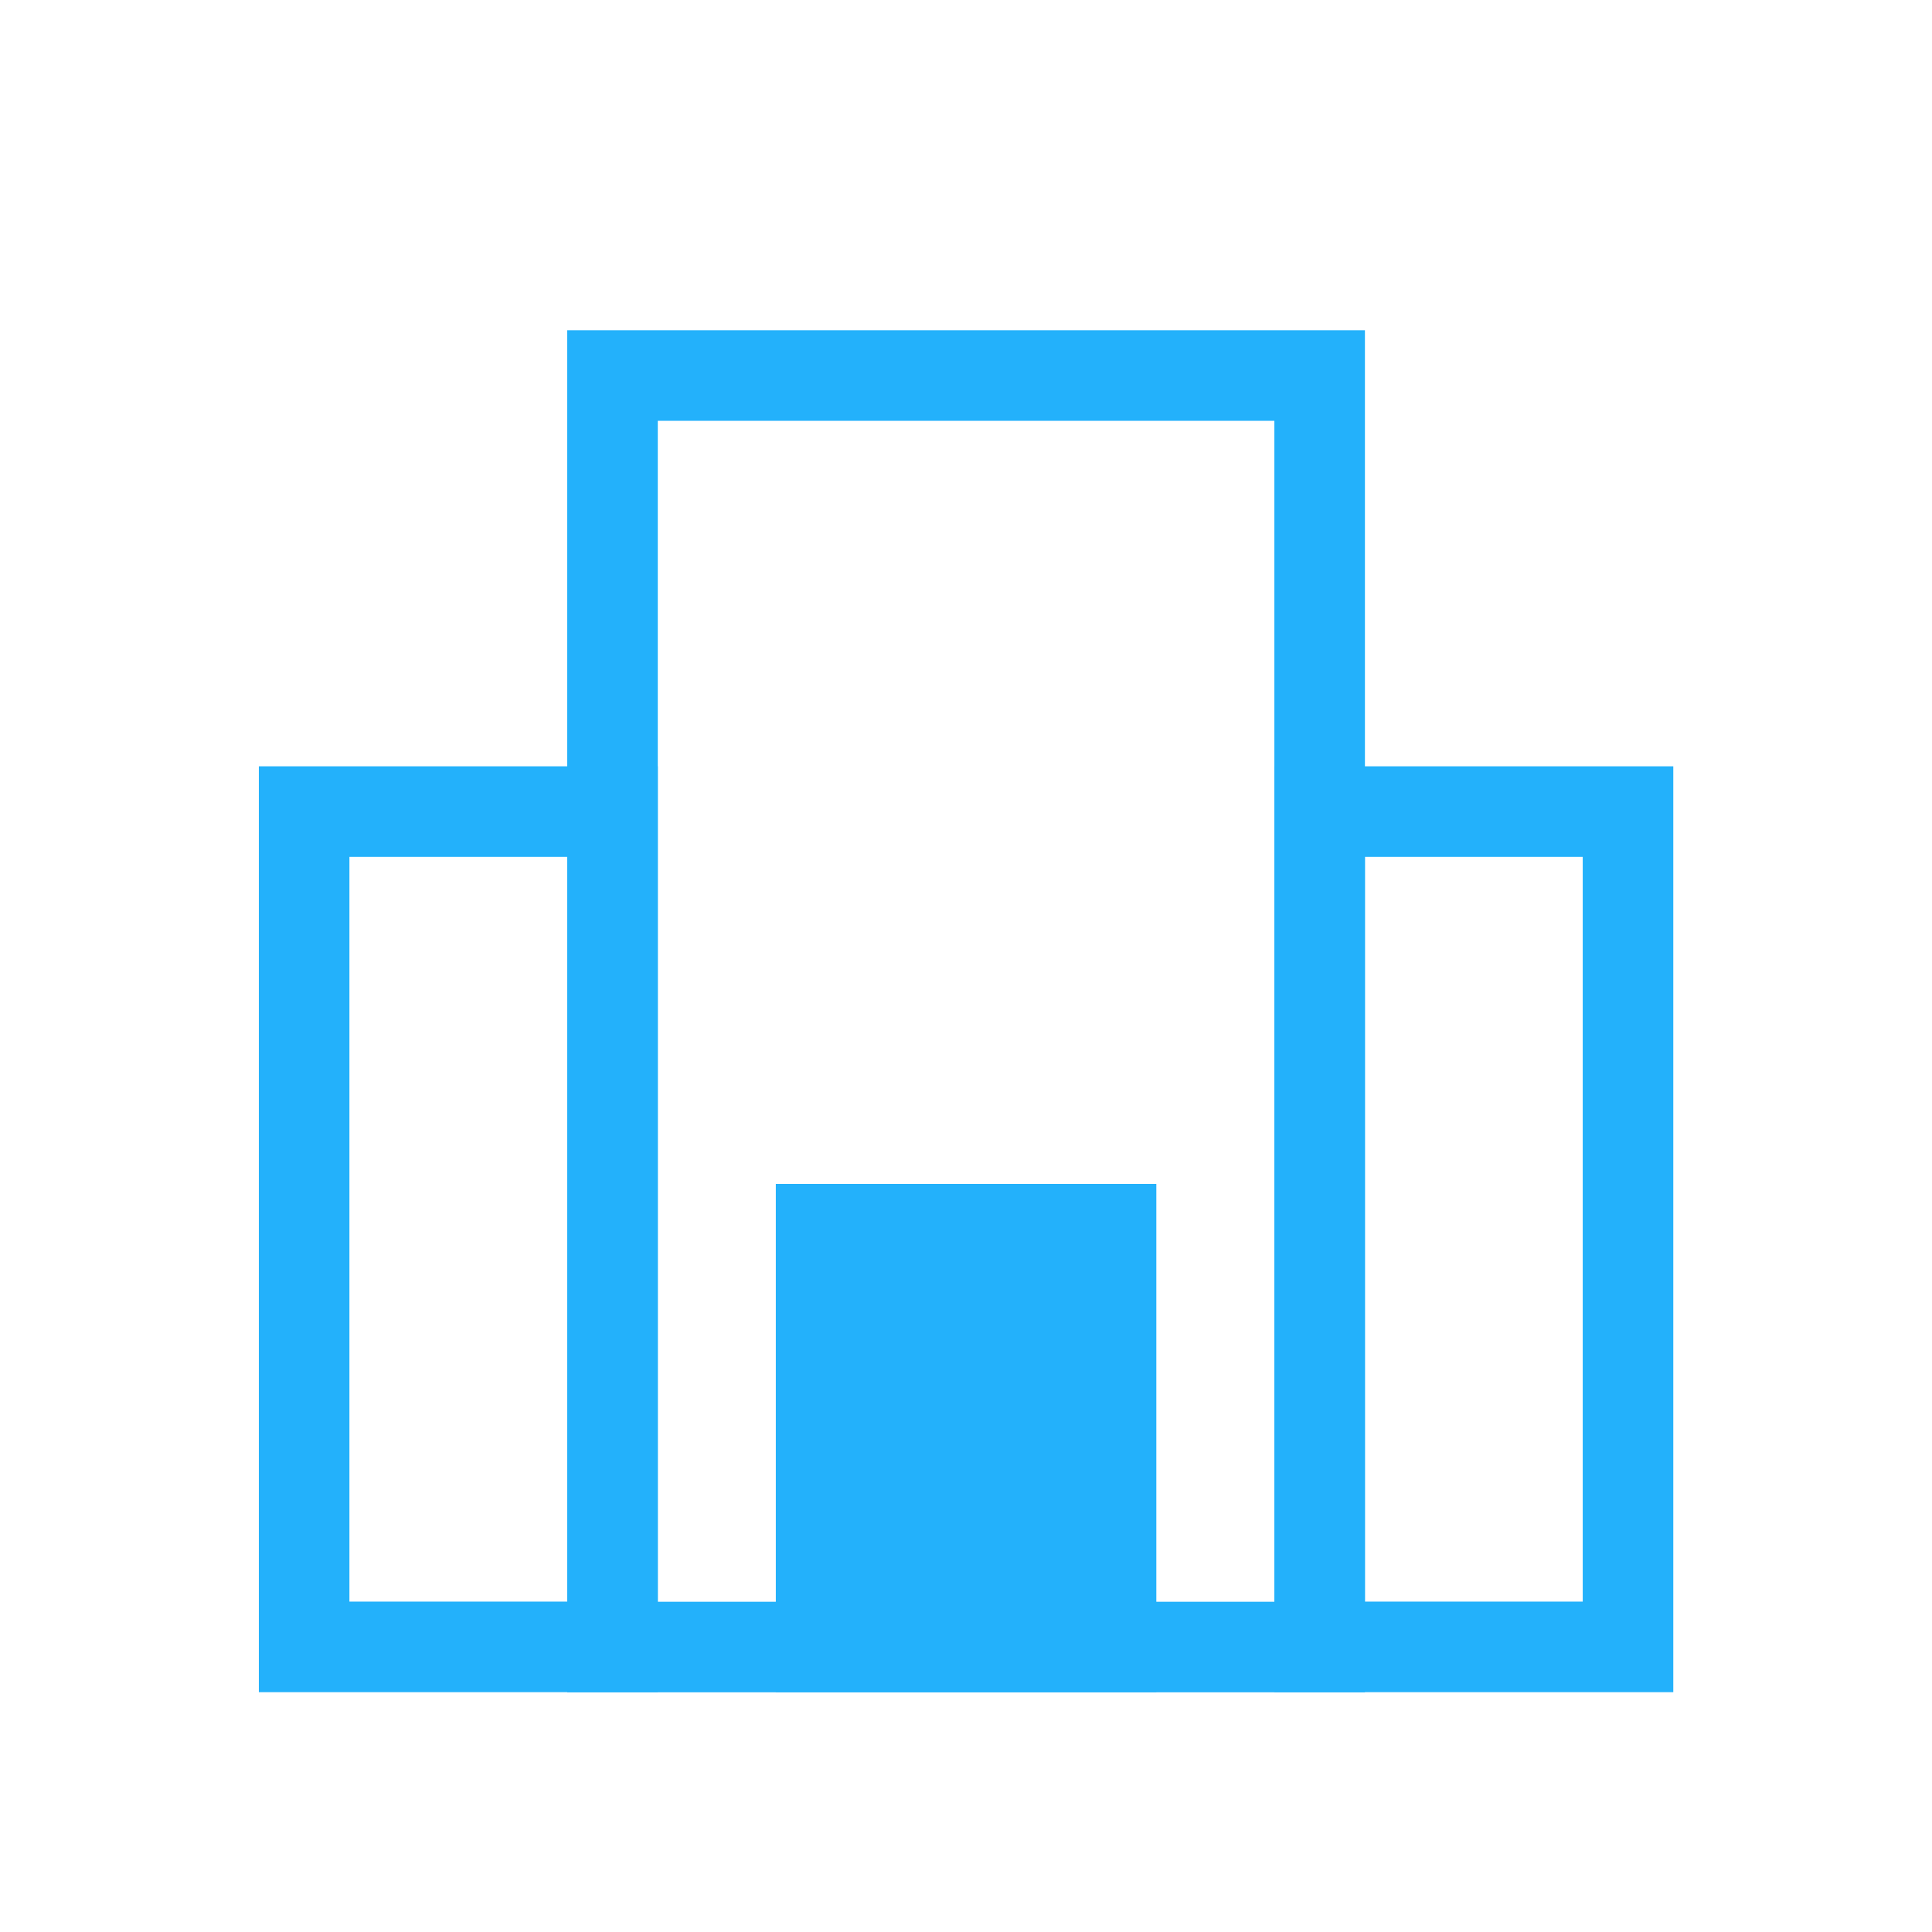 <svg viewBox="0 0 128 128" xmlns="http://www.w3.org/2000/svg"><defs><style>.cls-1{fill:none;}.cls-1,.cls-2{stroke:#0088ce;stroke-miterlimit:10;stroke-width:6px;}.cls-2{fill:#66b8e2;}</style></defs><title></title><g data-name="Layer 5" id="Layer_5"><rect height="84.24" width="46.85" x="40.58" y="24.88" stroke="#23b1fb" stroke-width="6px" stroke-linecap="butt" original-stroke="#ffffff" fill="none"></rect><rect height="55.34" transform="translate(60.72 162.89) rotate(180)" width="20.43" x="20.14" y="53.78" stroke="#23b1fb" stroke-width="6px" stroke-linecap="butt" original-stroke="#ffffff" fill="none"></rect><rect height="55.34" transform="translate(195.28 162.89) rotate(180)" width="20.43" x="87.42" y="53.78" stroke="#23b1fb" stroke-width="6px" stroke-linecap="butt" original-stroke="#ffffff" fill="none"></rect><rect height="27.67" transform="translate(128 190.56) rotate(180)" width="19.21" x="54.39" y="81.45" stroke="#23b1fb" stroke-width="6px" stroke-linecap="butt" original-stroke="#ffffff" fill="#23b1fb" opacity="1" original-fill="#23b1fb"></rect></g></svg>